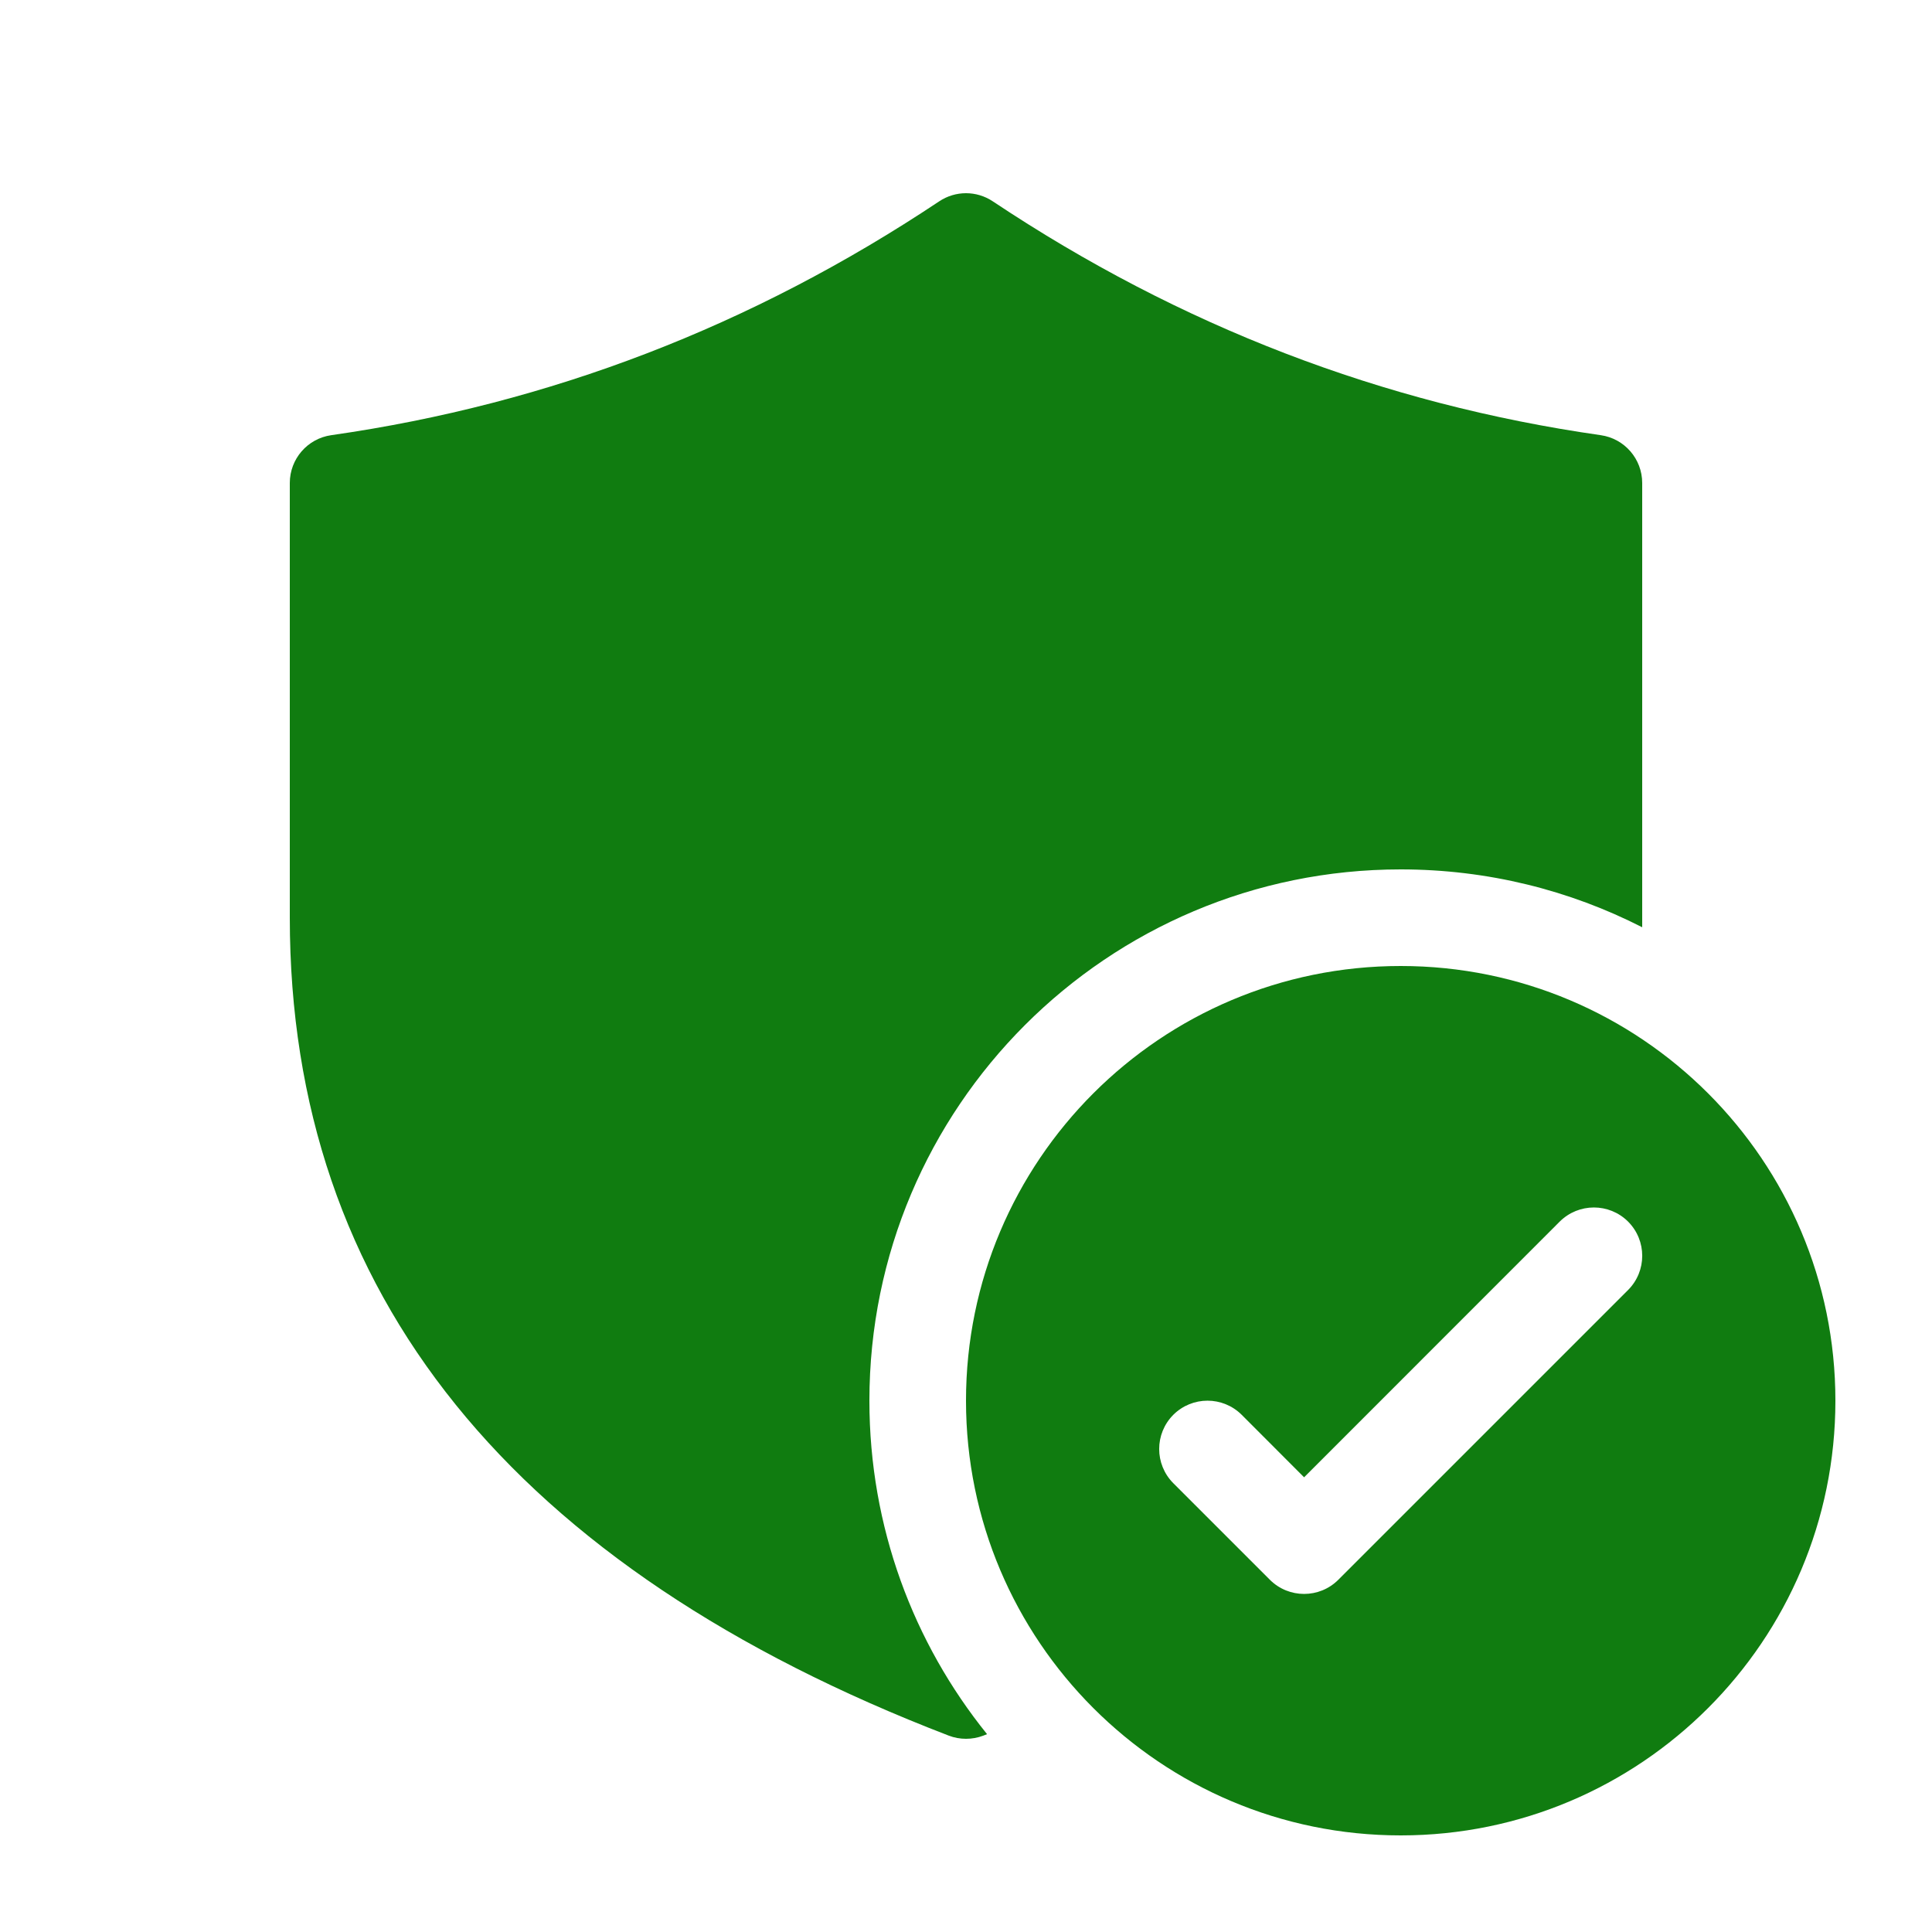 <svg width="20" height="20" viewBox="0 0 20 20" fill="none" xmlns="http://www.w3.org/2000/svg">
<path d="M9.723 2.084C9.891 1.972 10.109 1.972 10.277 2.084C12.216 3.376 14.312 4.182 16.571 4.505C16.817 4.54 17 4.751 17 5V9.5C17 9.533 17 9.566 17 9.599C16.25 9.216 15.4 9 14.5 9C11.462 9 9 11.462 9 14.5C9 15.807 9.456 17.008 10.218 17.952L10.18 17.967C10.064 18.011 9.936 18.011 9.821 17.967C5.307 16.231 3 13.391 3 9.5V5C3 4.751 3.183 4.54 3.429 4.505C5.688 4.182 7.784 3.376 9.723 2.084ZM19 14.5C19 12.015 16.985 10 14.5 10C12.015 10 10 12.015 10 14.5C10 16.985 12.015 19 14.5 19C16.985 19 19 16.985 19 14.5ZM16.854 12.646C17.049 12.842 17.049 13.158 16.854 13.354L13.854 16.354C13.658 16.549 13.342 16.549 13.146 16.354L12.146 15.354C11.951 15.158 11.951 14.842 12.146 14.646C12.342 14.451 12.658 14.451 12.854 14.646L13.5 15.293L16.146 12.646C16.342 12.451 16.658 12.451 16.854 12.646Z" fill="#107C10"/>
</svg>
